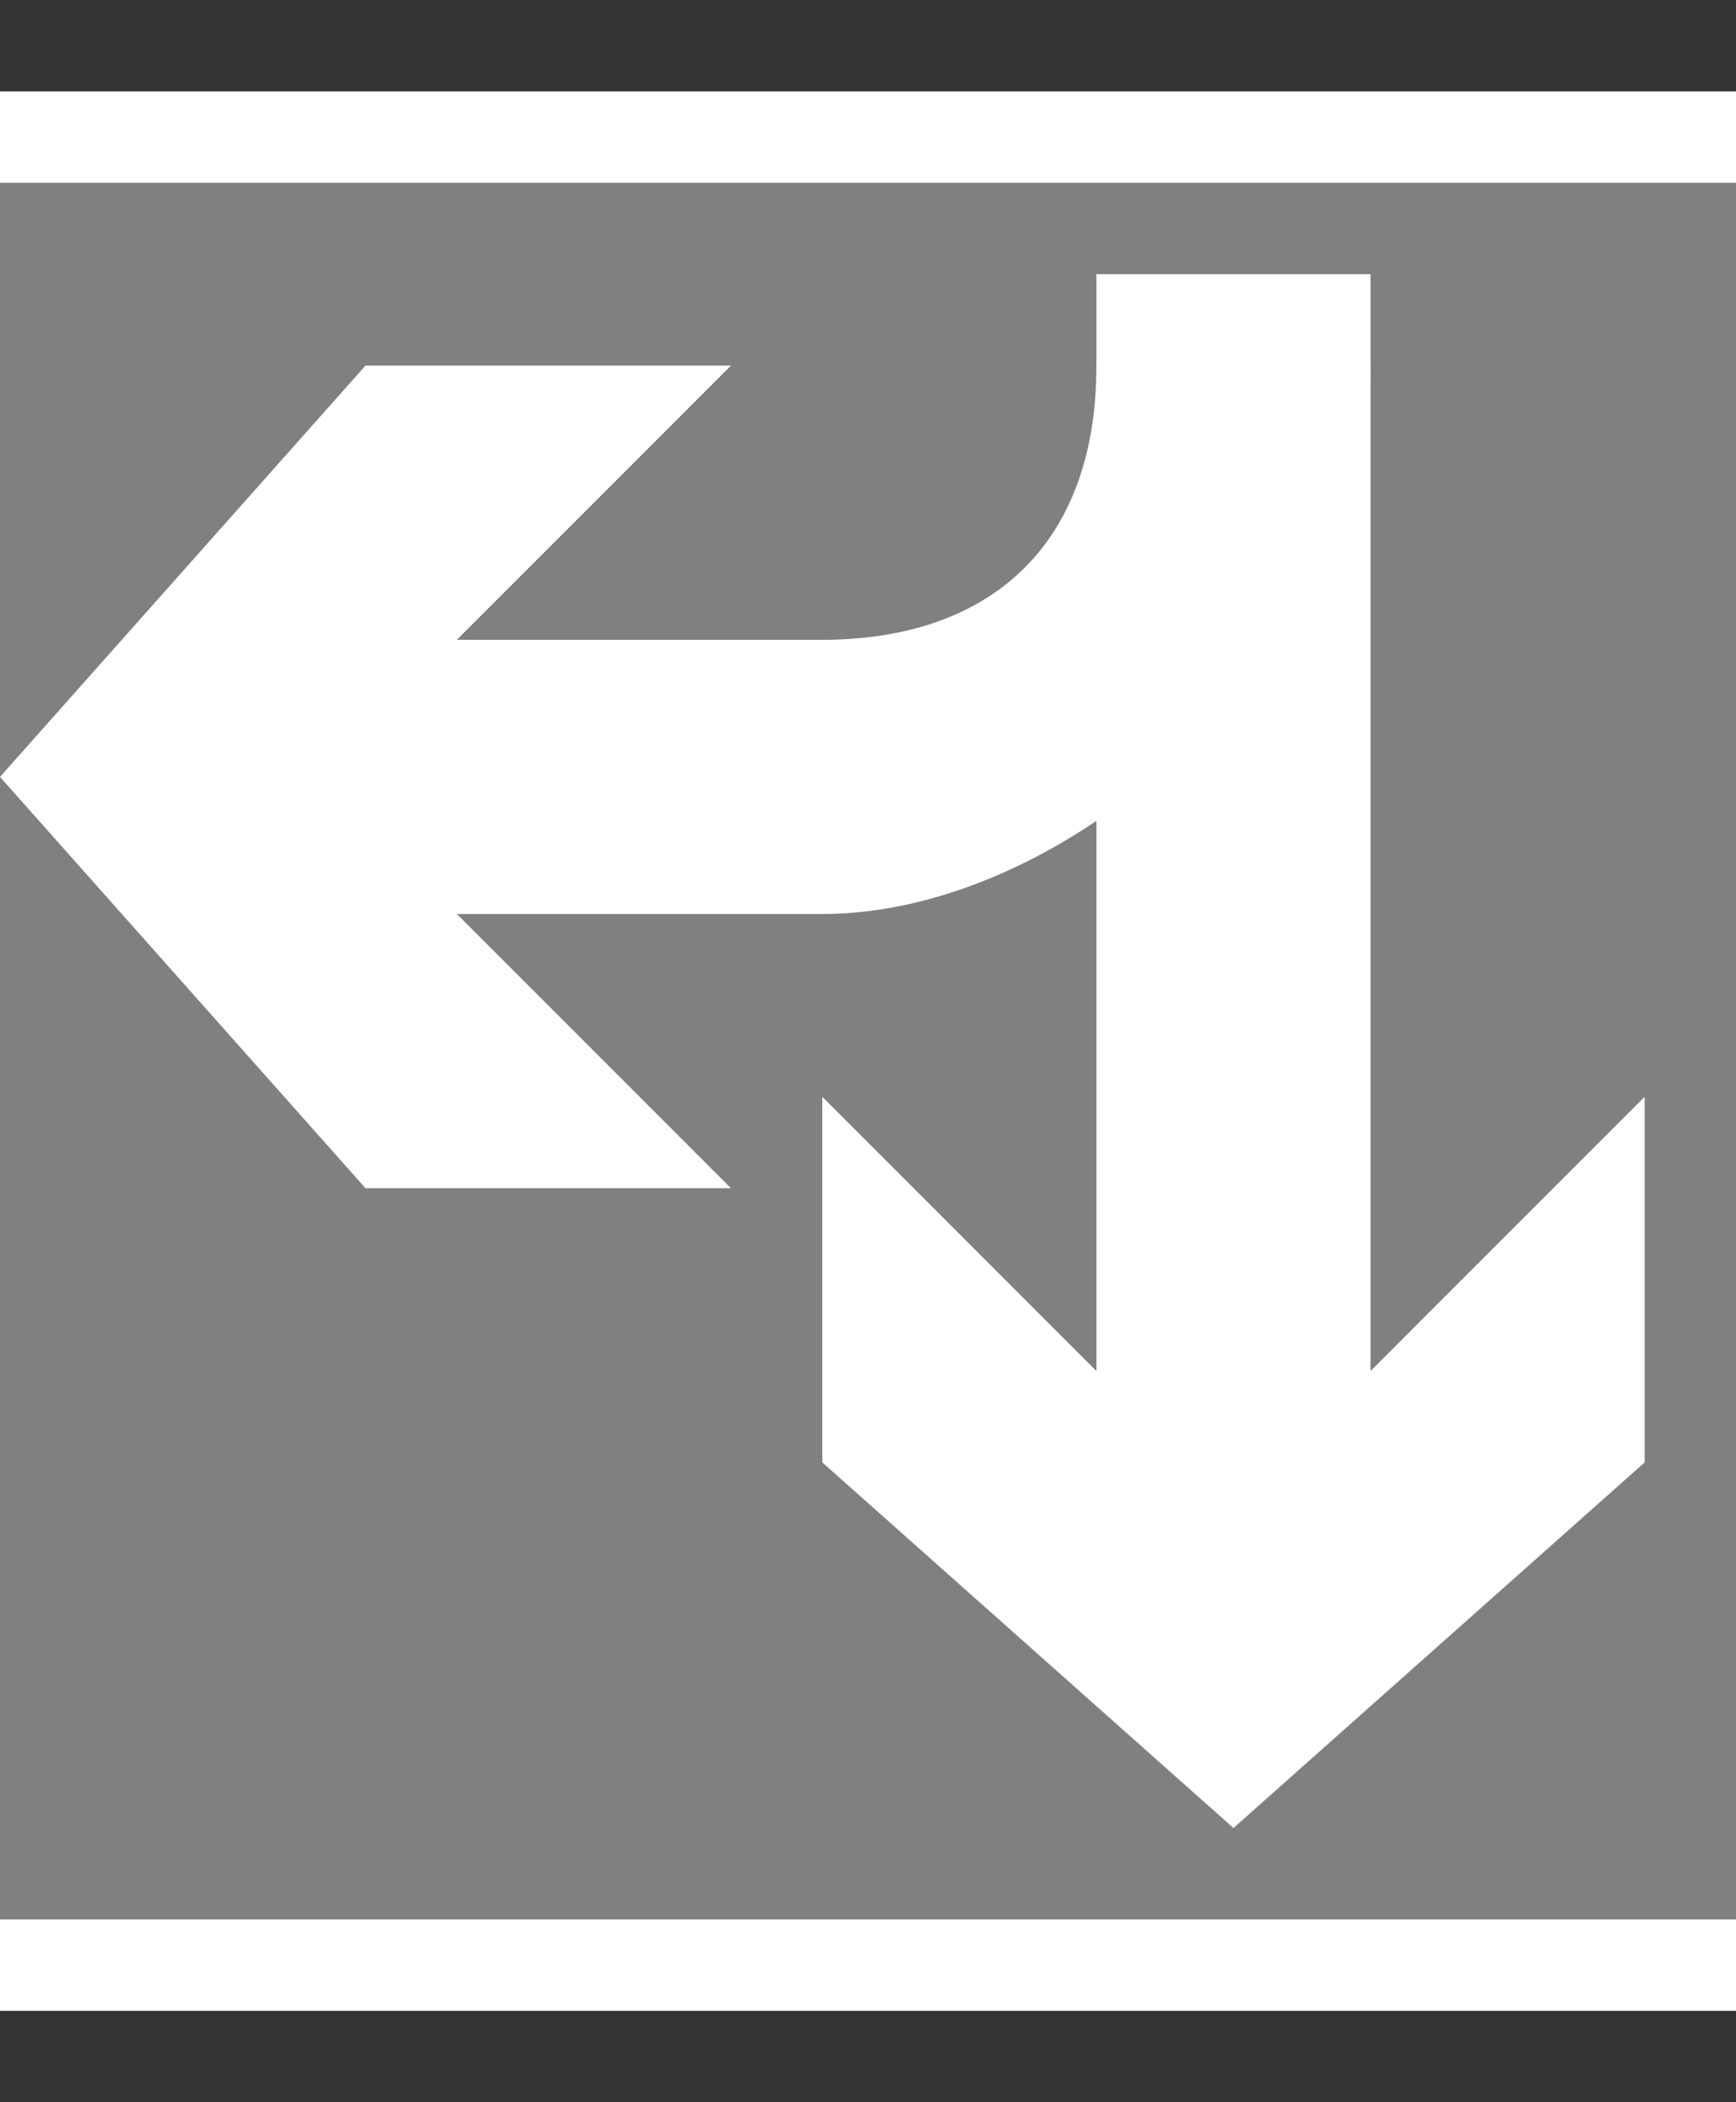 <?xml version="1.0" encoding="utf-8"?>
<!-- Generator: Adobe Illustrator 26.2.1, SVG Export Plug-In . SVG Version: 6.00 Build 0)  -->
<svg version="1.1" id="Layer_1" xmlns="http://www.w3.org/2000/svg" xmlns:xlink="http://www.w3.org/1999/xlink" x="0px" y="0px"
	 viewBox="0 0 19 23" style="enable-background:new 0 0 19 23;" xml:space="preserve">
<rect x="0" y="0" width="19" height="23" fill="#333333" stroke="none"/>
<style type="text/css">
	.st0{fill:none;}
	.st1{fill:#FFFFFF;}
	.st2{fill:#808080;}
</style>
<path class="st0" d="M0,0h19v23H0V0z"/>
<path class="st1" d="M0,1h19v21H0V1z"/>
<path class="st2" d="M0,2h19v19H0V2z"/>
<g>
	<path class="st1" d="M18,16v-4l-3,3V3h-3v12l-3-3v4l4.5,4"/>
	<path class="st1" d="M4,13h4l-3-3c0,0,1.2,0,4,0s6-3,6-6h-3c0,2-1.2,3-3,3S5,7,5,7l3-3H4L0,8.5"/>
</g>
</svg>

